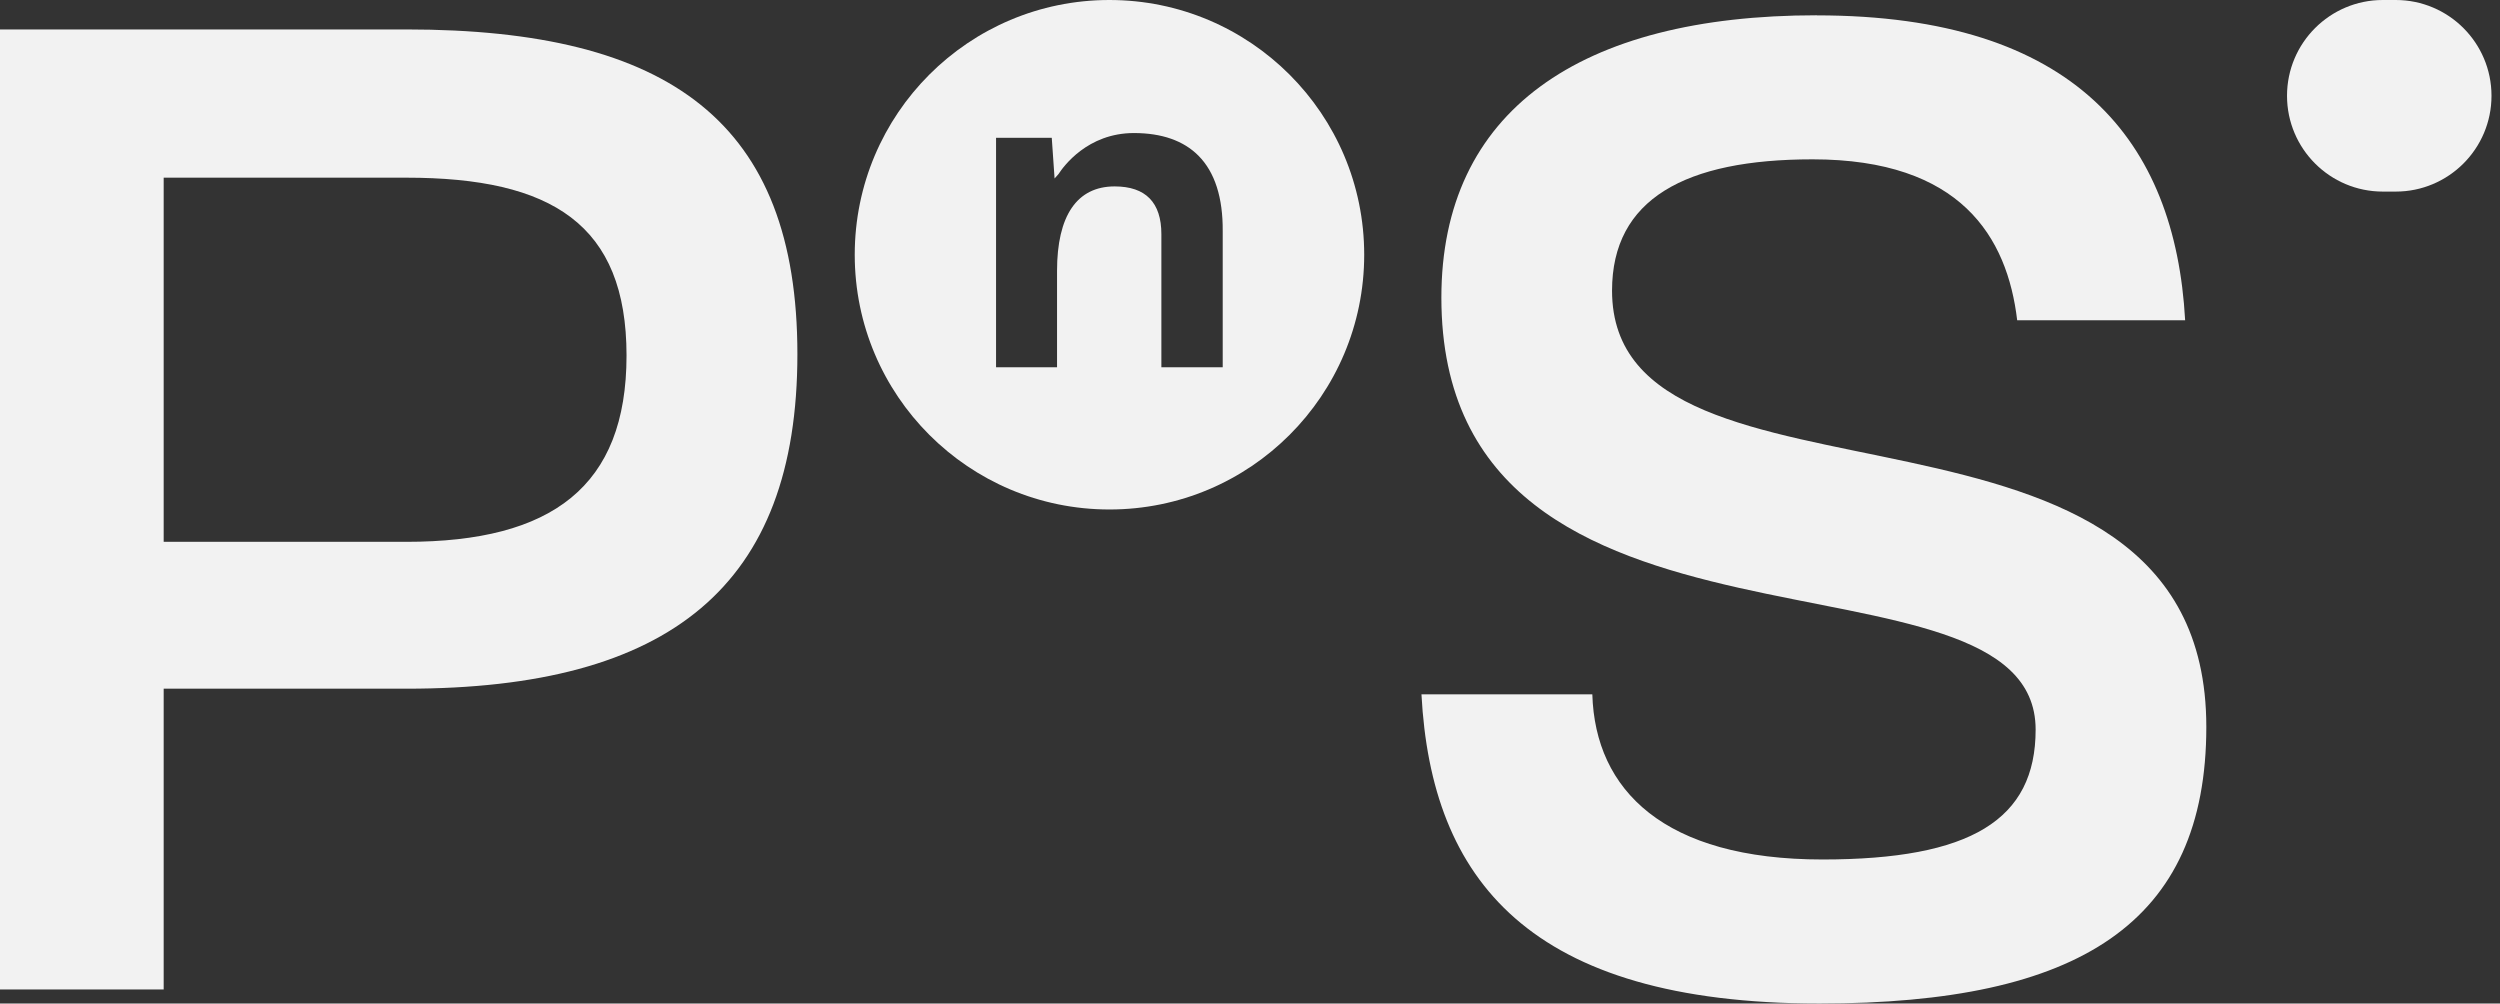 <svg xmlns="http://www.w3.org/2000/svg" fill="none" viewBox="0 0 142 57" height="57" width="142">
<rect x="0" y="0" width="142" height="57" fill="#333333" stroke="none"/>
<path fill="#F2F2F2" d="M0 1.672H23.079C38.075 1.672 45.292 6.964 45.292 20.117C45.292 33.27 38.075 39.118 23.079 39.118H9.297V56.2H0V1.672ZM23.079 30.776C31.339 30.776 35.587 27.648 35.587 20.194C35.587 12.74 31.339 10.092 23.079 10.092H9.297V30.776H23.079Z"></path>
<path fill="#F2F2F2" d="M103.189 0.873C117.865 0.873 123.553 8.007 124.116 18.192H114.576C114.014 13.458 111.371 9.05 102.951 9.05C95.735 9.05 91.564 11.295 91.564 16.509C91.564 30.462 125.319 20.277 125.319 41.287C125.319 52.432 118.102 57 103.349 57C86.831 57 81.297 49.944 80.739 39.439H90.444C90.604 44.89 94.532 48.819 103.514 48.819C111.933 48.819 115.624 46.573 115.624 41.442C115.624 30.137 81.87 39.439 81.87 16.906C81.87 6.324 89.726 0.868 103.199 0.868L103.189 0.873Z"></path>
<path fill="#F2F2F2" d="M141.517 5.441C141.517 8.445 139.081 10.882 136.077 10.882H135.344C132.339 10.882 129.903 8.445 129.903 5.441C129.903 2.437 132.339 0 135.344 0H136.077C139.081 0 141.517 2.437 141.517 5.441Z"></path>
<path fill="#F2F2F2" d="M63.013 0C55.027 0 48.549 6.478 48.549 14.469C48.549 22.46 55.027 28.939 63.018 28.939C71.009 28.939 77.487 22.46 77.487 14.469C77.487 6.478 71.004 0 63.013 0ZM69.455 20.86H65.966V13.298C65.966 11.501 65.073 10.588 63.312 10.588C61.17 10.588 60.04 12.25 60.04 15.388V20.86H56.576V7.826H59.74L59.9 10.138L60.132 9.875C60.401 9.462 61.769 7.557 64.407 7.557C65.992 7.557 67.225 7.991 68.072 8.843C69.001 9.777 69.466 11.222 69.45 13.138V20.86H69.455Z"></path>
</svg>
